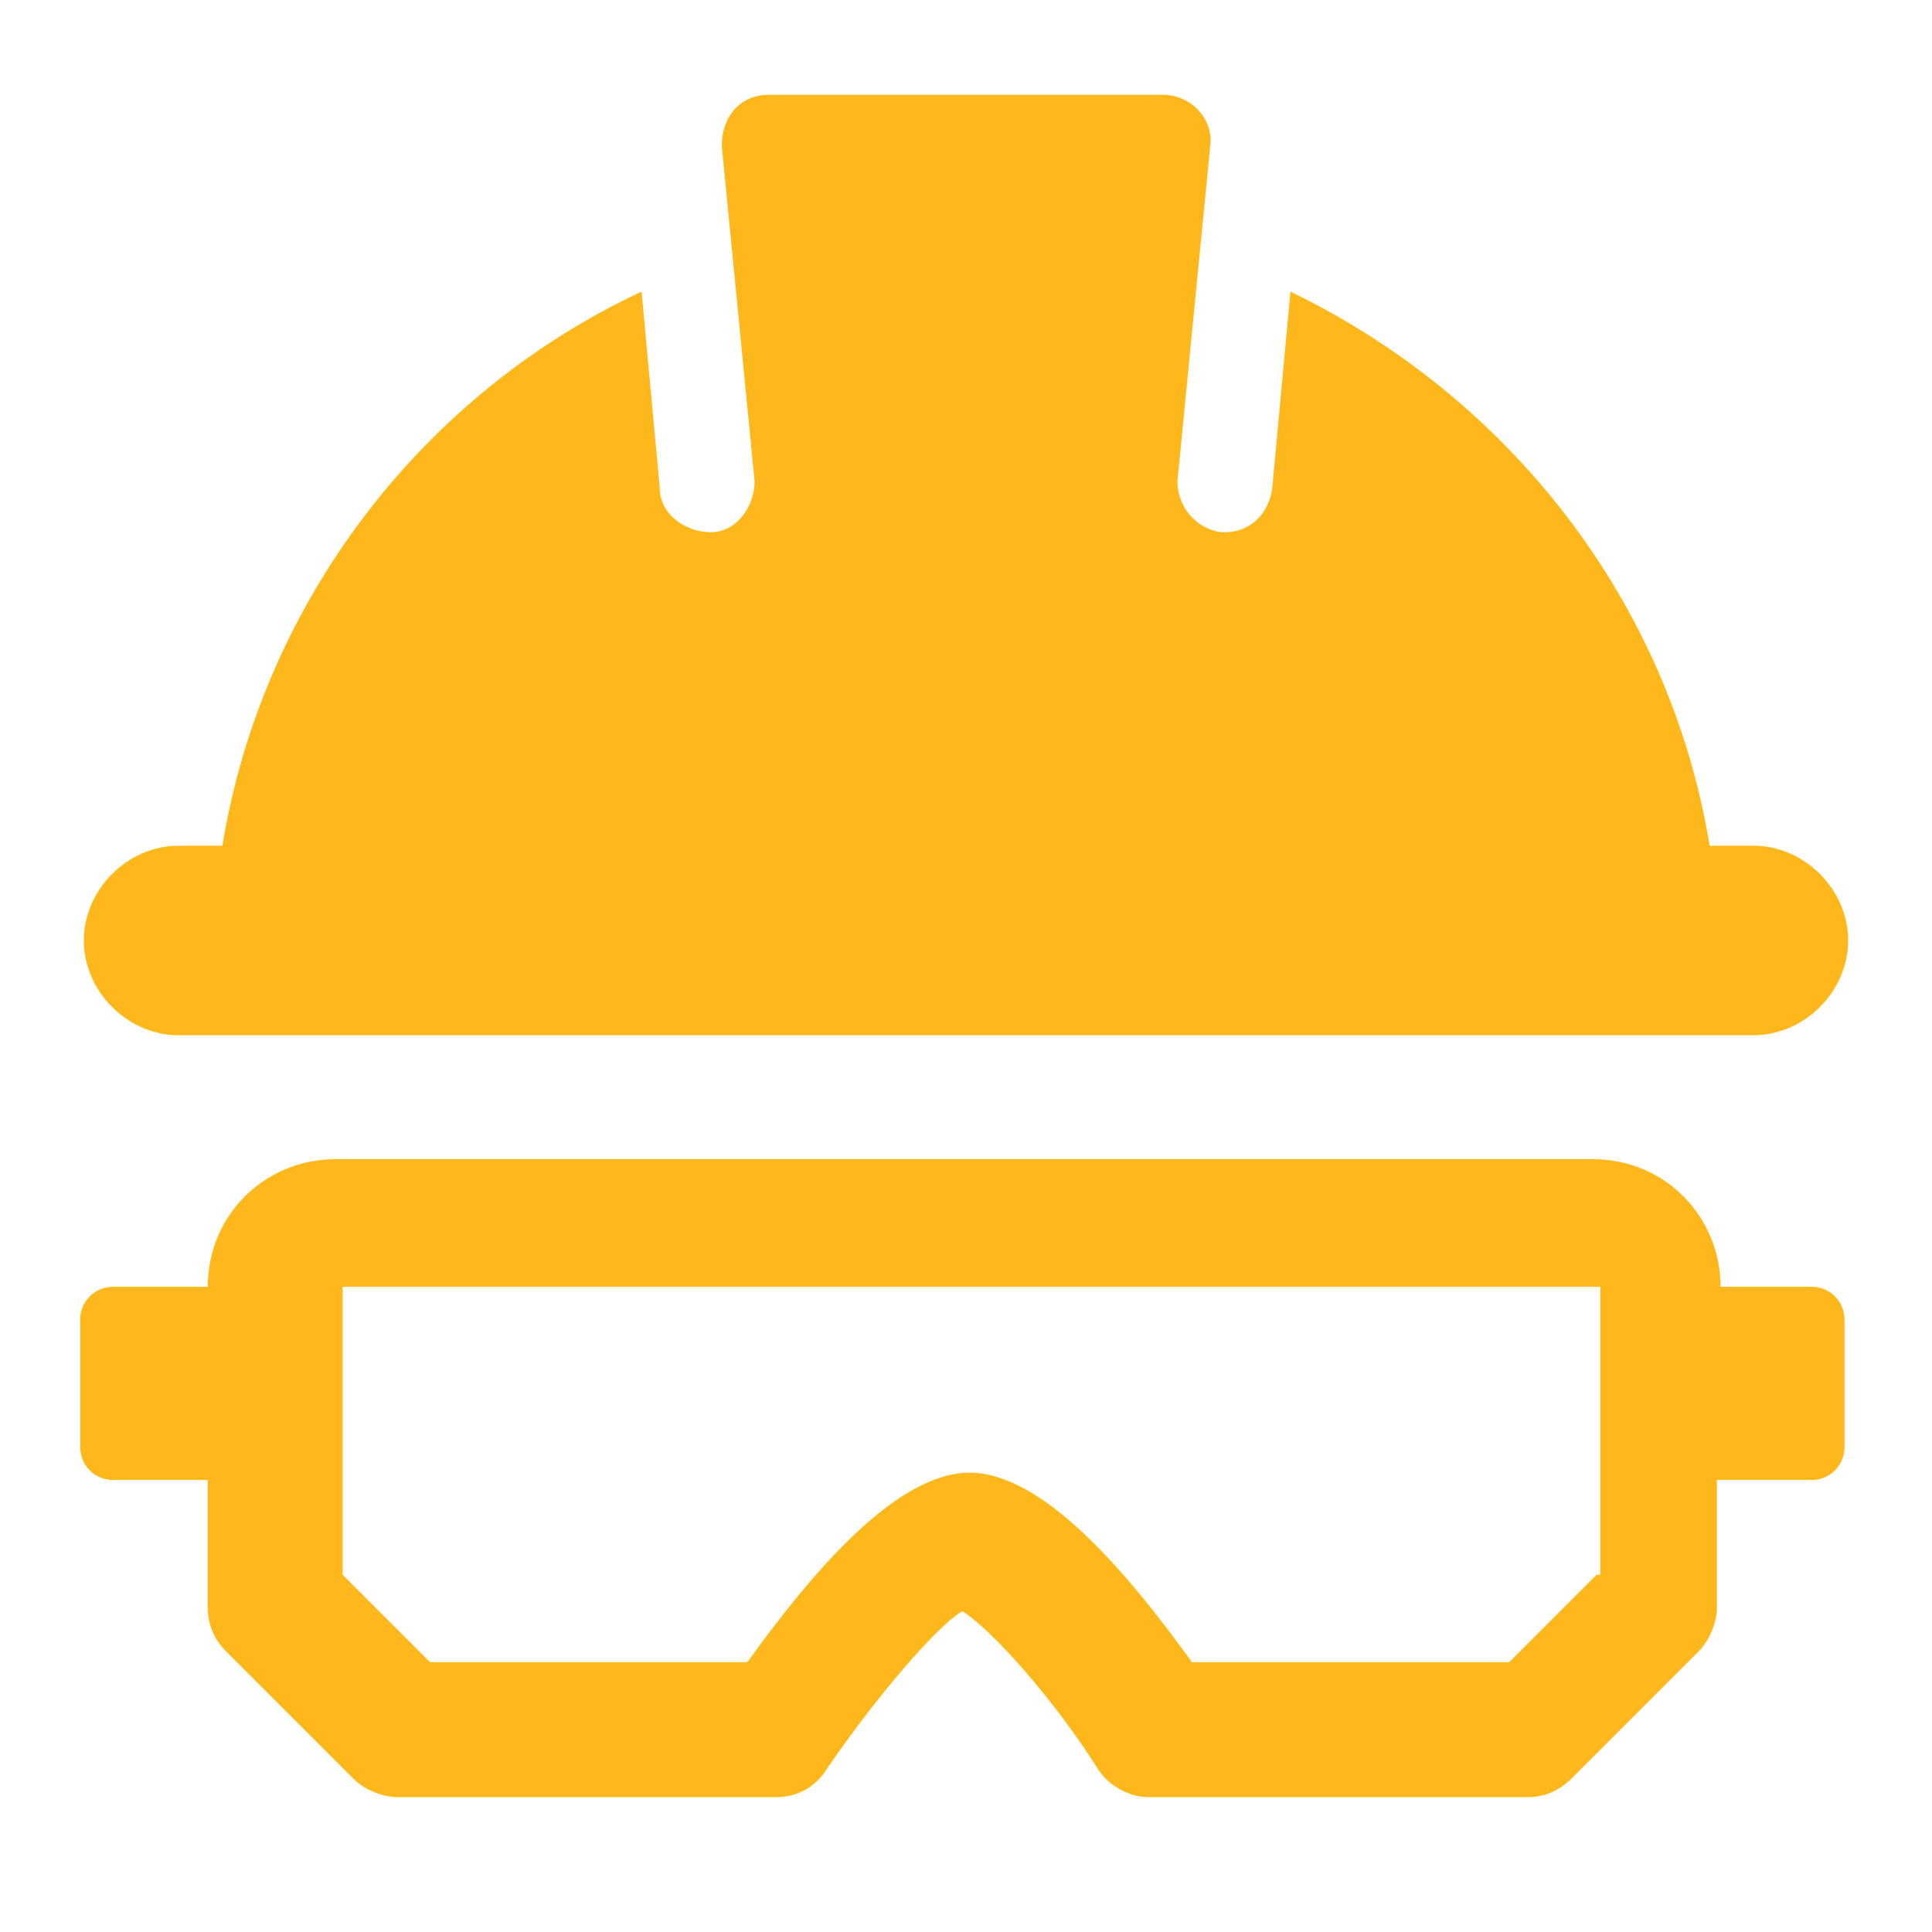 <?xml version="1.0" encoding="UTF-8"?>
<svg id="building-foundation" xmlns="http://www.w3.org/2000/svg" version="1.1" viewBox="0 0 53 53">
  <!-- Generator: Adobe Illustrator 29.1.0, SVG Export Plug-In . SVG Version: 2.1.0 Build 142)  -->
  <defs>
    <style>
      .st0 {
        fill: #ffb81c;
      }
    </style>
  </defs>
  <path class="st0" d="M50.7,25.8c0,1.4-1.2,2.6-2.6,2.6H4.9c-1.4,0-2.6-1.2-2.6-2.6s1.2-2.6,2.6-2.6h1.2c1.1-6.7,5.5-12.4,11.5-15.2l.5,5.4c0,.7.7,1.2,1.4,1.2.7,0,1.2-.7,1.2-1.4l-.9-9.2c0-.8.5-1.4,1.3-1.4h10.8c.8,0,1.4.7,1.3,1.4l-.9,9.2c0,.7.5,1.3,1.2,1.4,0,0,0,0,.1,0,.7,0,1.2-.5,1.3-1.2l.5-5.4c6,2.9,10.4,8.5,11.5,15.2h1.2c1.4,0,2.6,1.2,2.6,2.6ZM49.8,35.3h-2.6c0-1.9-1.5-3.5-3.5-3.5H9.2c-1.9,0-3.5,1.5-3.5,3.5h-2.6c-.5,0-.9.4-.9.9v3.5c0,.5.4.9.9.9h2.6v3.5c0,.5.2.9.5,1.2l3.5,3.5c.3.3.8.5,1.2.5h10.4c.6,0,1.1-.3,1.4-.8,1.3-1.9,3-3.9,3.7-4.3.8.5,2.5,2.4,3.7,4.3.3.5.9.8,1.4.8h10.4c.5,0,.9-.2,1.2-.5l3.5-3.5c.3-.3.5-.8.5-1.2v-3.5h2.6c.5,0,.9-.4.9-.9v-3.5c0-.5-.4-.9-.9-.9ZM43.8,43.2l-2.4,2.4h-8.7c-1.8-2.5-4.1-5.2-6.1-5.2s-4.3,2.7-6.1,5.2h-8.7l-2.4-2.4v-7.9s34.5,0,34.5,0v7.9Z"/>
</svg>